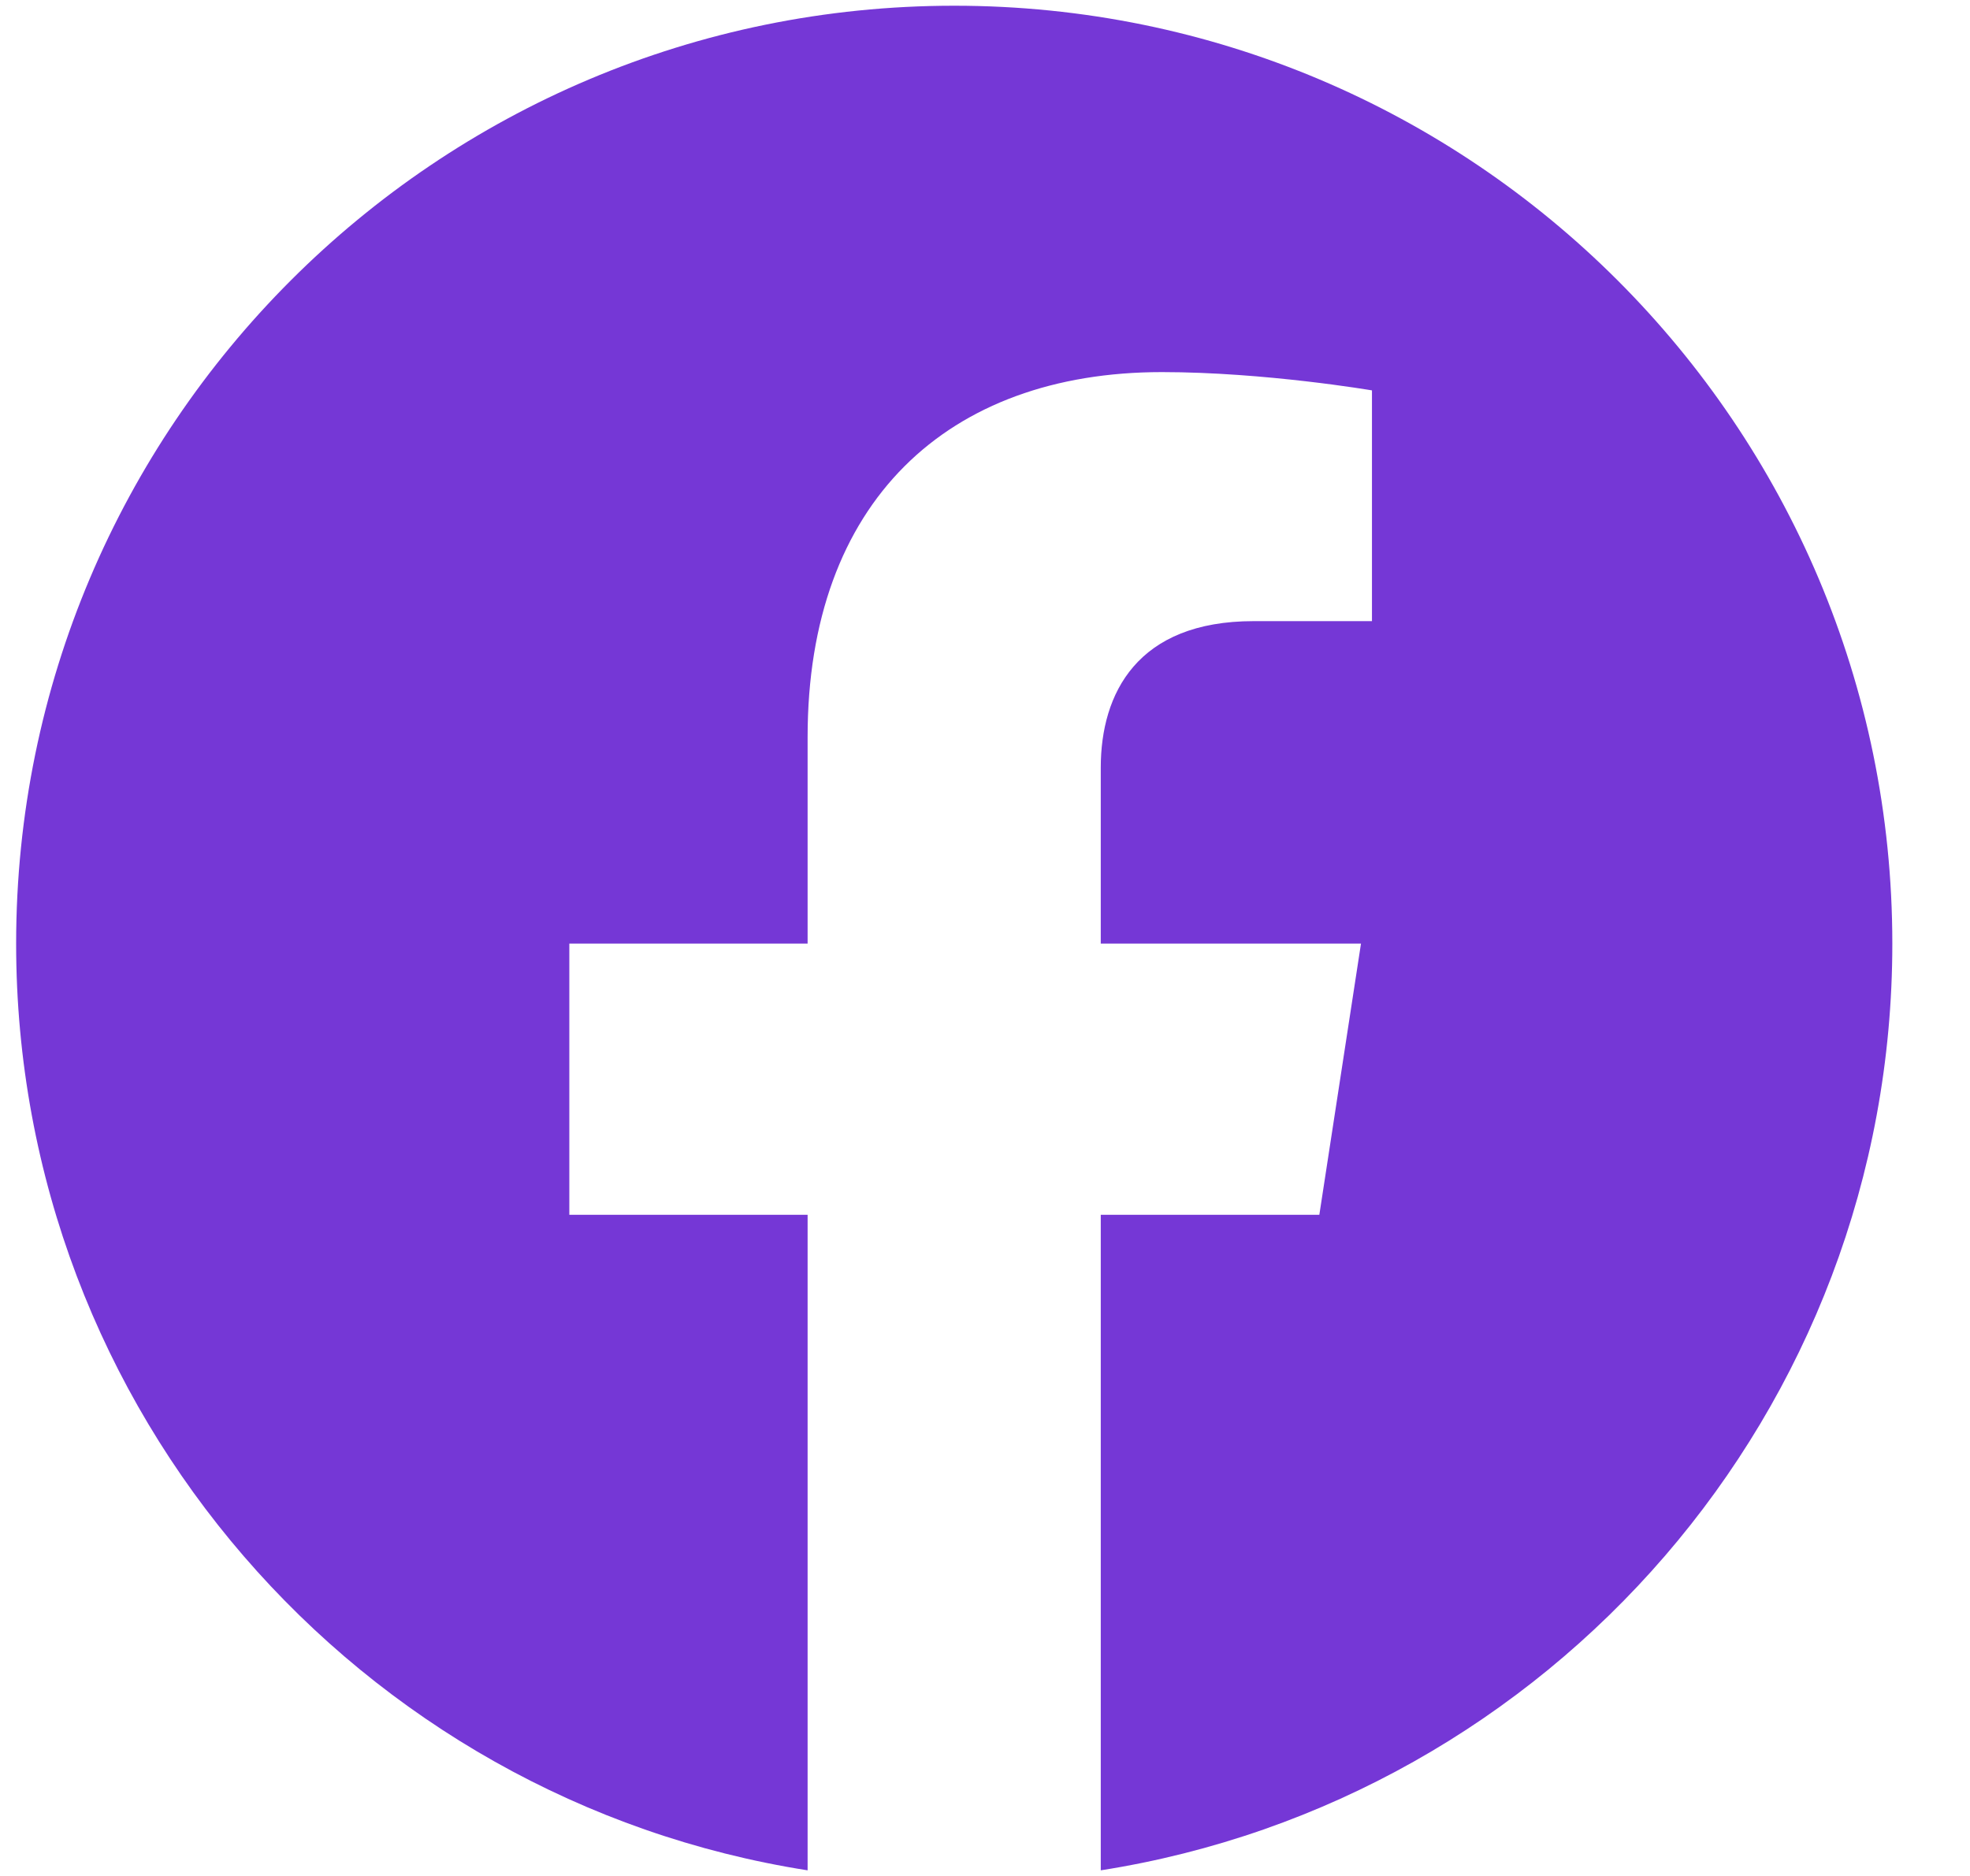 <?xml version="1.0" encoding="UTF-8"?>
<svg xmlns="http://www.w3.org/2000/svg" width="21" height="20" viewBox="0 0 21 20" fill="none">
  <path d="M11.734 19.94C16.515 19.189 20.172 15.052 20.172 10.06C20.172 4.536 15.696 0.061 10.172 0.061C4.648 0.061 0.172 4.536 0.172 10.06C0.172 15.052 3.829 19.189 8.609 19.94V12.951H6.069V10.06H8.609V7.857C8.609 5.351 10.101 3.967 12.386 3.967C13.481 3.967 14.625 4.162 14.625 4.162V6.622H13.364C12.122 6.622 11.734 7.393 11.734 8.184V10.06H14.508L14.064 12.951H11.734V19.94Z" fill="#7537D6"></path>
</svg>
